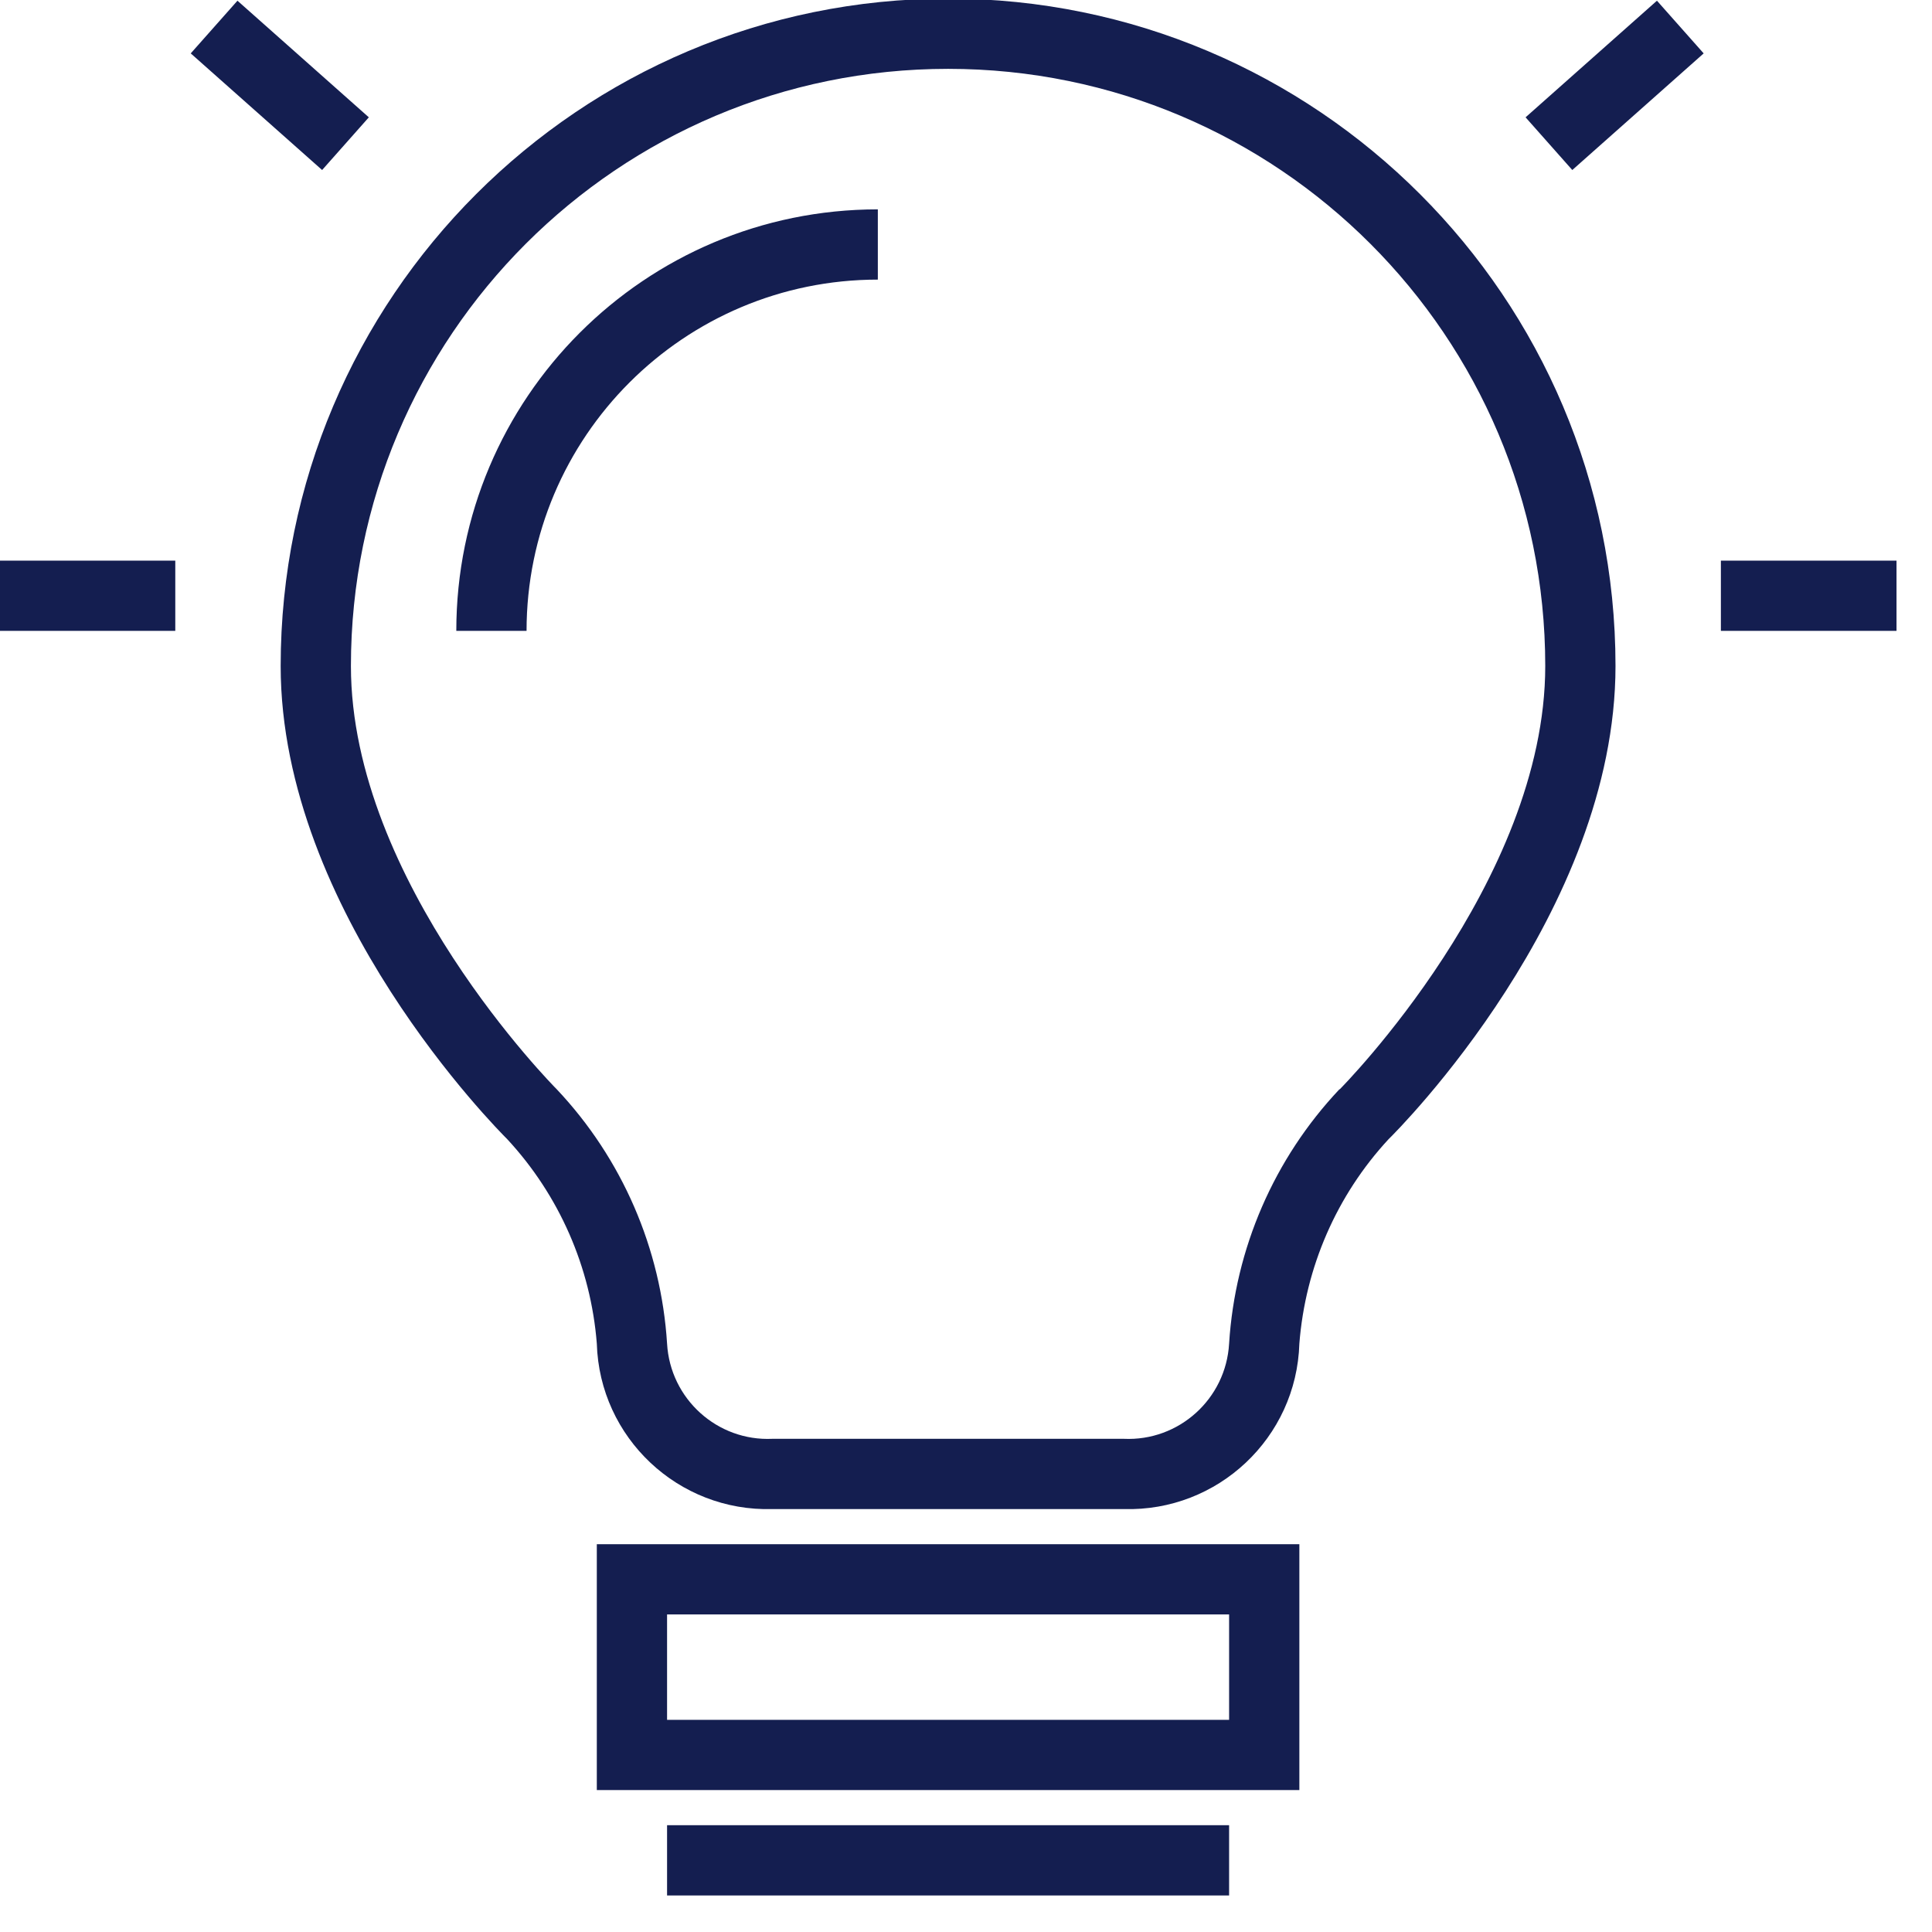 <svg width="55" height="55" xmlns="http://www.w3.org/2000/svg" xmlns:xlink="http://www.w3.org/1999/xlink" overflow="hidden"><defs><clipPath id="clip0"><rect x="1108" y="289" width="55" height="55"/></clipPath></defs><g clip-path="url(#clip0)" transform="translate(-1108 -289)"><path d="M1134.99 288.96C1124.5 288.96 1115.99 297.467 1115.99 307.96 1115.99 314.96 1122.18 321.17 1122.44 321.43 1123.92 323.027 1124.82 325.078 1124.99 327.25 1125.07 329.931 1127.31 332.038 1129.99 331.96L1139.99 331.96C1142.67 332.038 1144.91 329.931 1144.99 327.25 1145.16 325.079 1146.05 323.028 1147.53 321.43 1147.8 321.17 1153.99 314.96 1153.99 307.96 1153.99 297.467 1145.48 288.96 1134.99 288.96ZM1146.13 320.01C1144.27 321.982 1143.16 324.544 1142.99 327.25 1142.9 328.824 1141.56 330.034 1139.99 329.96L1129.99 329.96C1128.42 330.034 1127.08 328.824 1126.99 327.25 1126.82 324.544 1125.71 321.982 1123.85 320.01 1123.79 319.95 1117.99 314.11 1117.99 307.96 1117.99 298.571 1125.6 290.96 1134.99 290.96 1144.38 290.96 1151.99 298.571 1151.99 307.96 1151.99 314.11 1146.19 319.96 1146.14 320.01ZM1124.99 339.96 1144.99 339.96 1144.99 332.96 1124.99 332.96ZM1126.99 334.96 1142.99 334.96 1142.99 337.96 1126.99 337.96ZM1126.99 342.96 1142.99 342.96 1142.99 340.96 1126.99 340.96ZM1107.99 306.96 1112.99 306.96 1112.99 304.96 1107.99 304.96ZM1151.43 292.34 1152.76 293.84 1156.5 290.52 1155.17 289.02ZM1118.5 292.34 1114.76 289.02 1113.43 290.52 1117.17 293.84ZM1156.99 304.96 1156.99 306.96 1161.99 306.96 1161.99 304.96ZM1120.99 306.96 1122.99 306.96C1122.99 301.437 1127.47 296.96 1132.99 296.96L1132.99 294.96C1126.36 294.96 1120.99 300.333 1120.99 306.96Z" fill="#141E50" fill-rule="evenodd"/></g></svg>